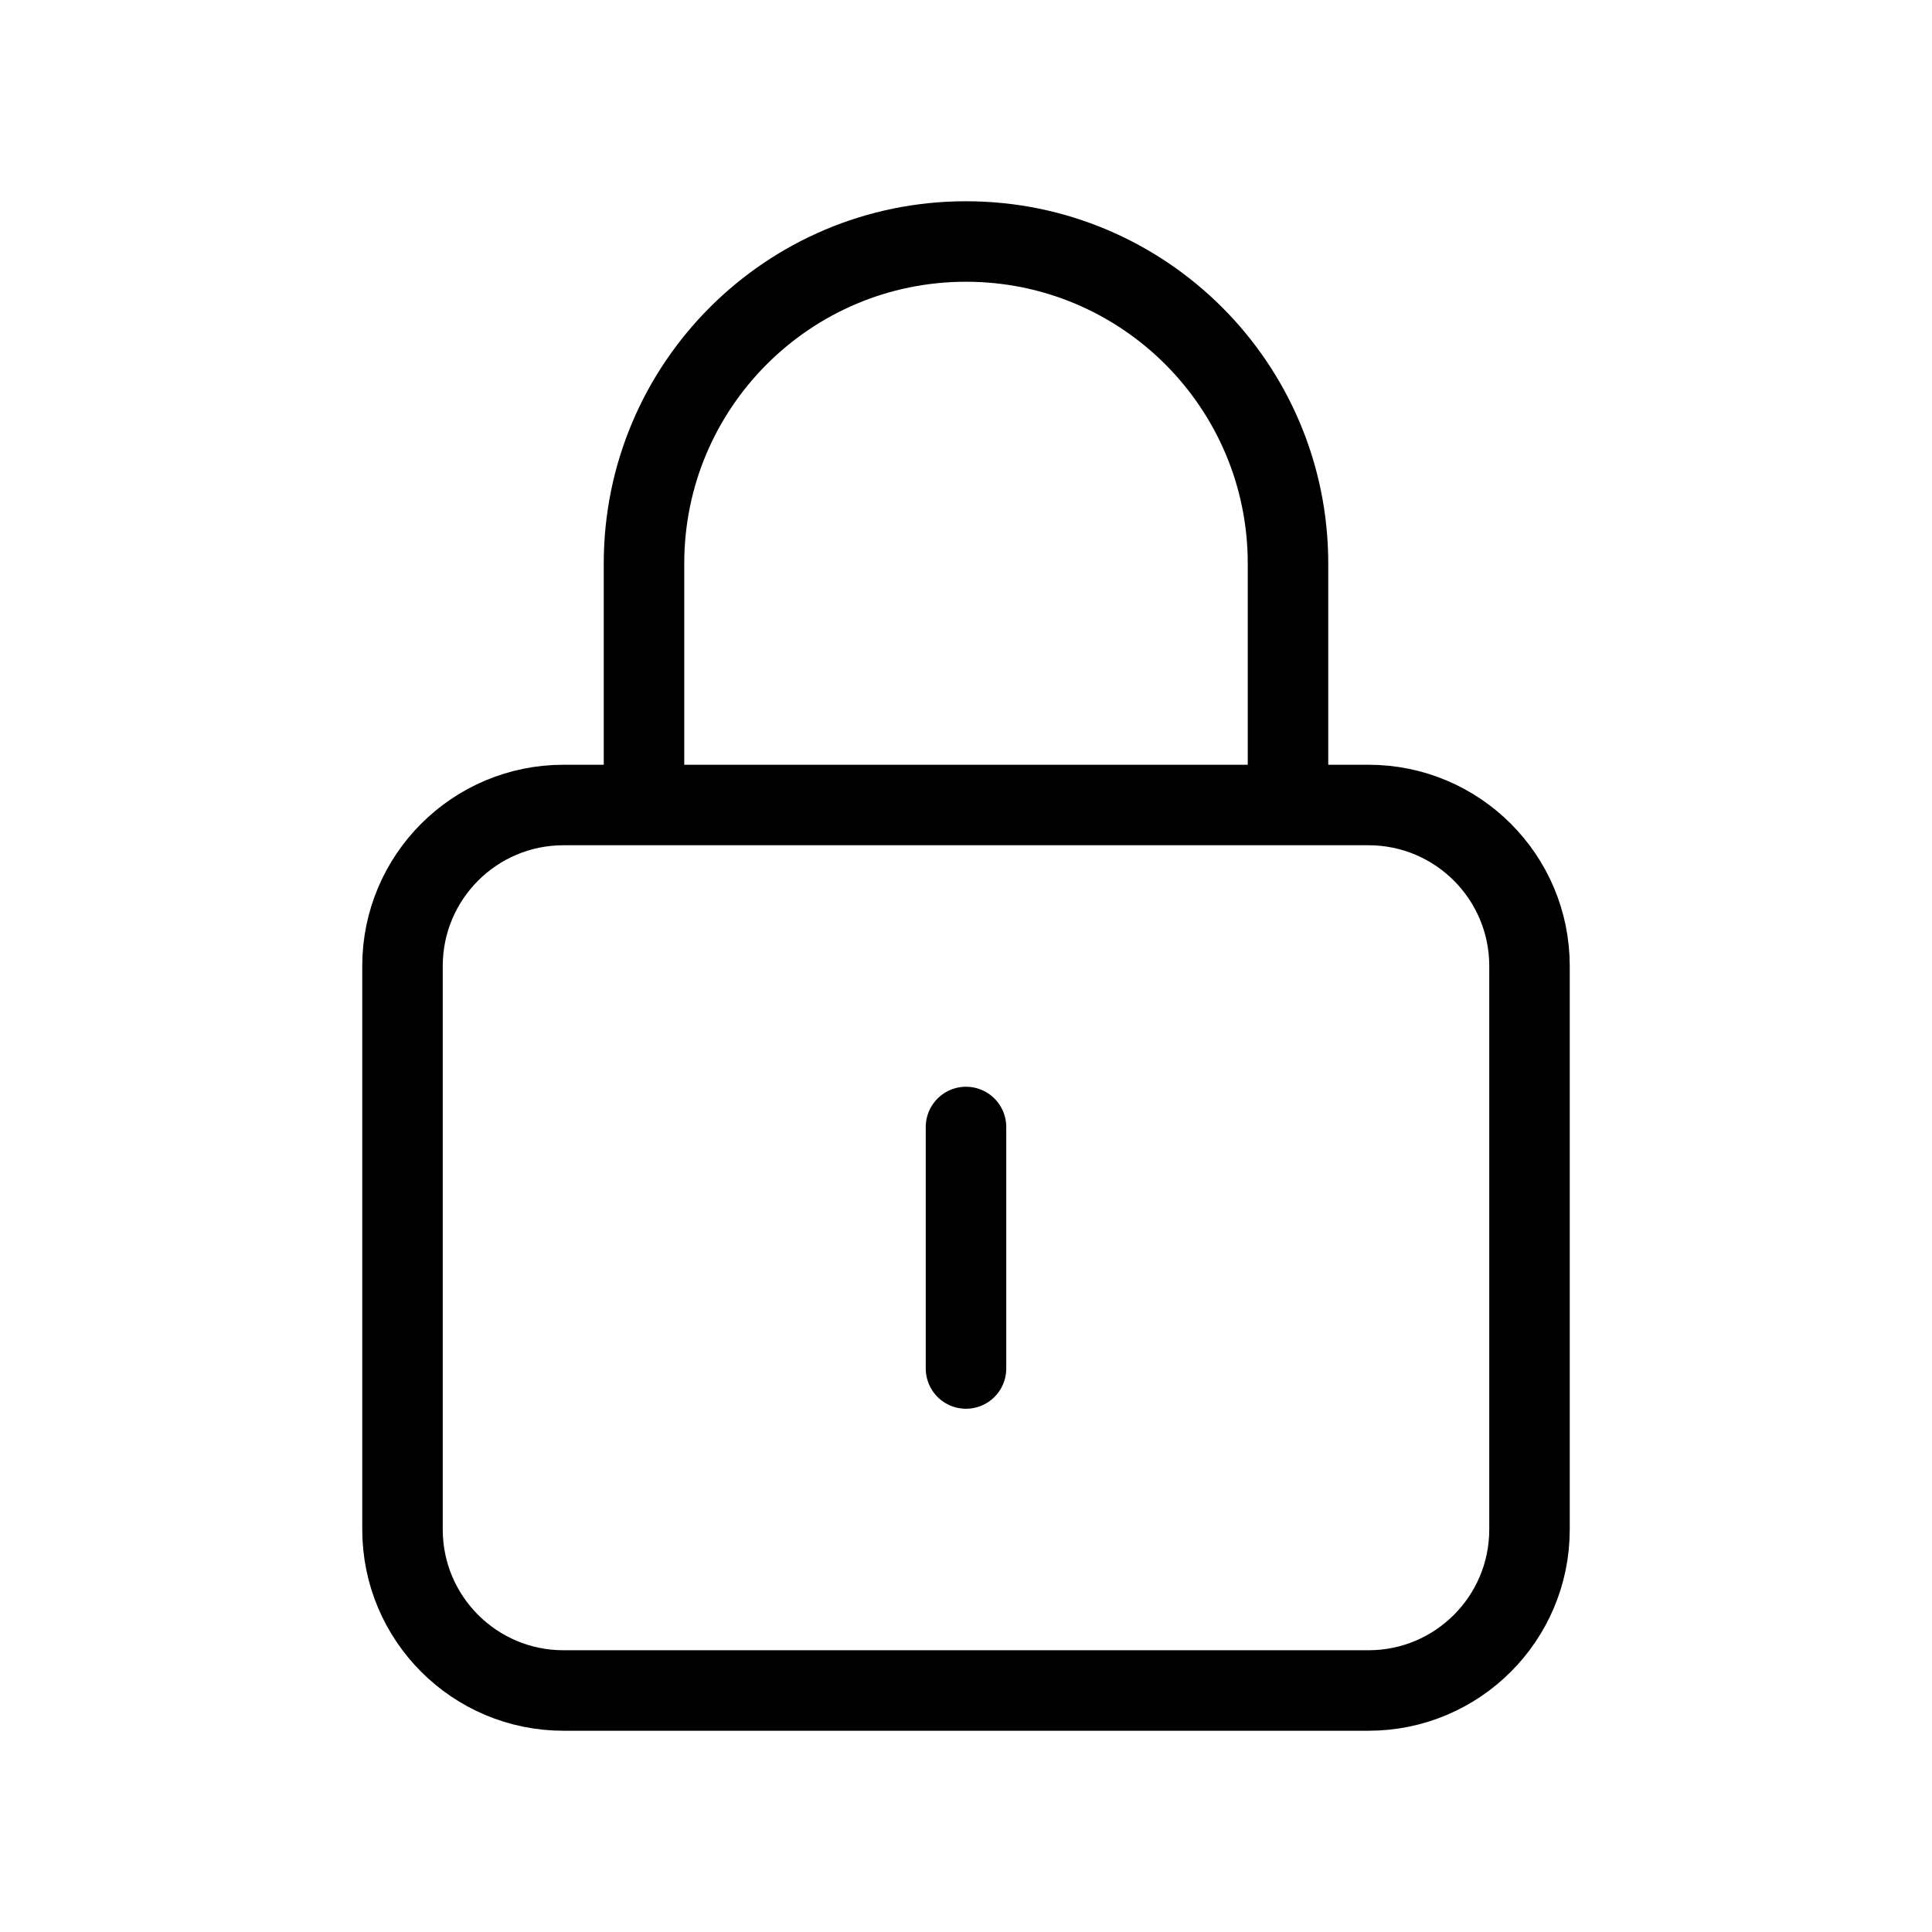 <svg width="48" height="48" viewBox="0 0 48 48" fill="none" xmlns="http://www.w3.org/2000/svg">
<g clip-path="url(#clip0_780_15445)">
<path d="M32 20V14C32 9.582 28.418 6 24 6C19.582 6 16 9.582 16 14V20M24 28V34M14 42H34C36.209 42 38 40.209 38 38V24C38 21.791 36.209 20 34 20H14C11.791 20 10 21.791 10 24V38C10 40.209 11.791 42 14 42Z" stroke="black" stroke-width="2" stroke-linecap="round" stroke-linejoin="round"/>
</g>
<defs>
<clipPath id="clip0_780_15445">
<rect width="48" height="48" fill="white"/>
</clipPath>
</defs>
</svg>
